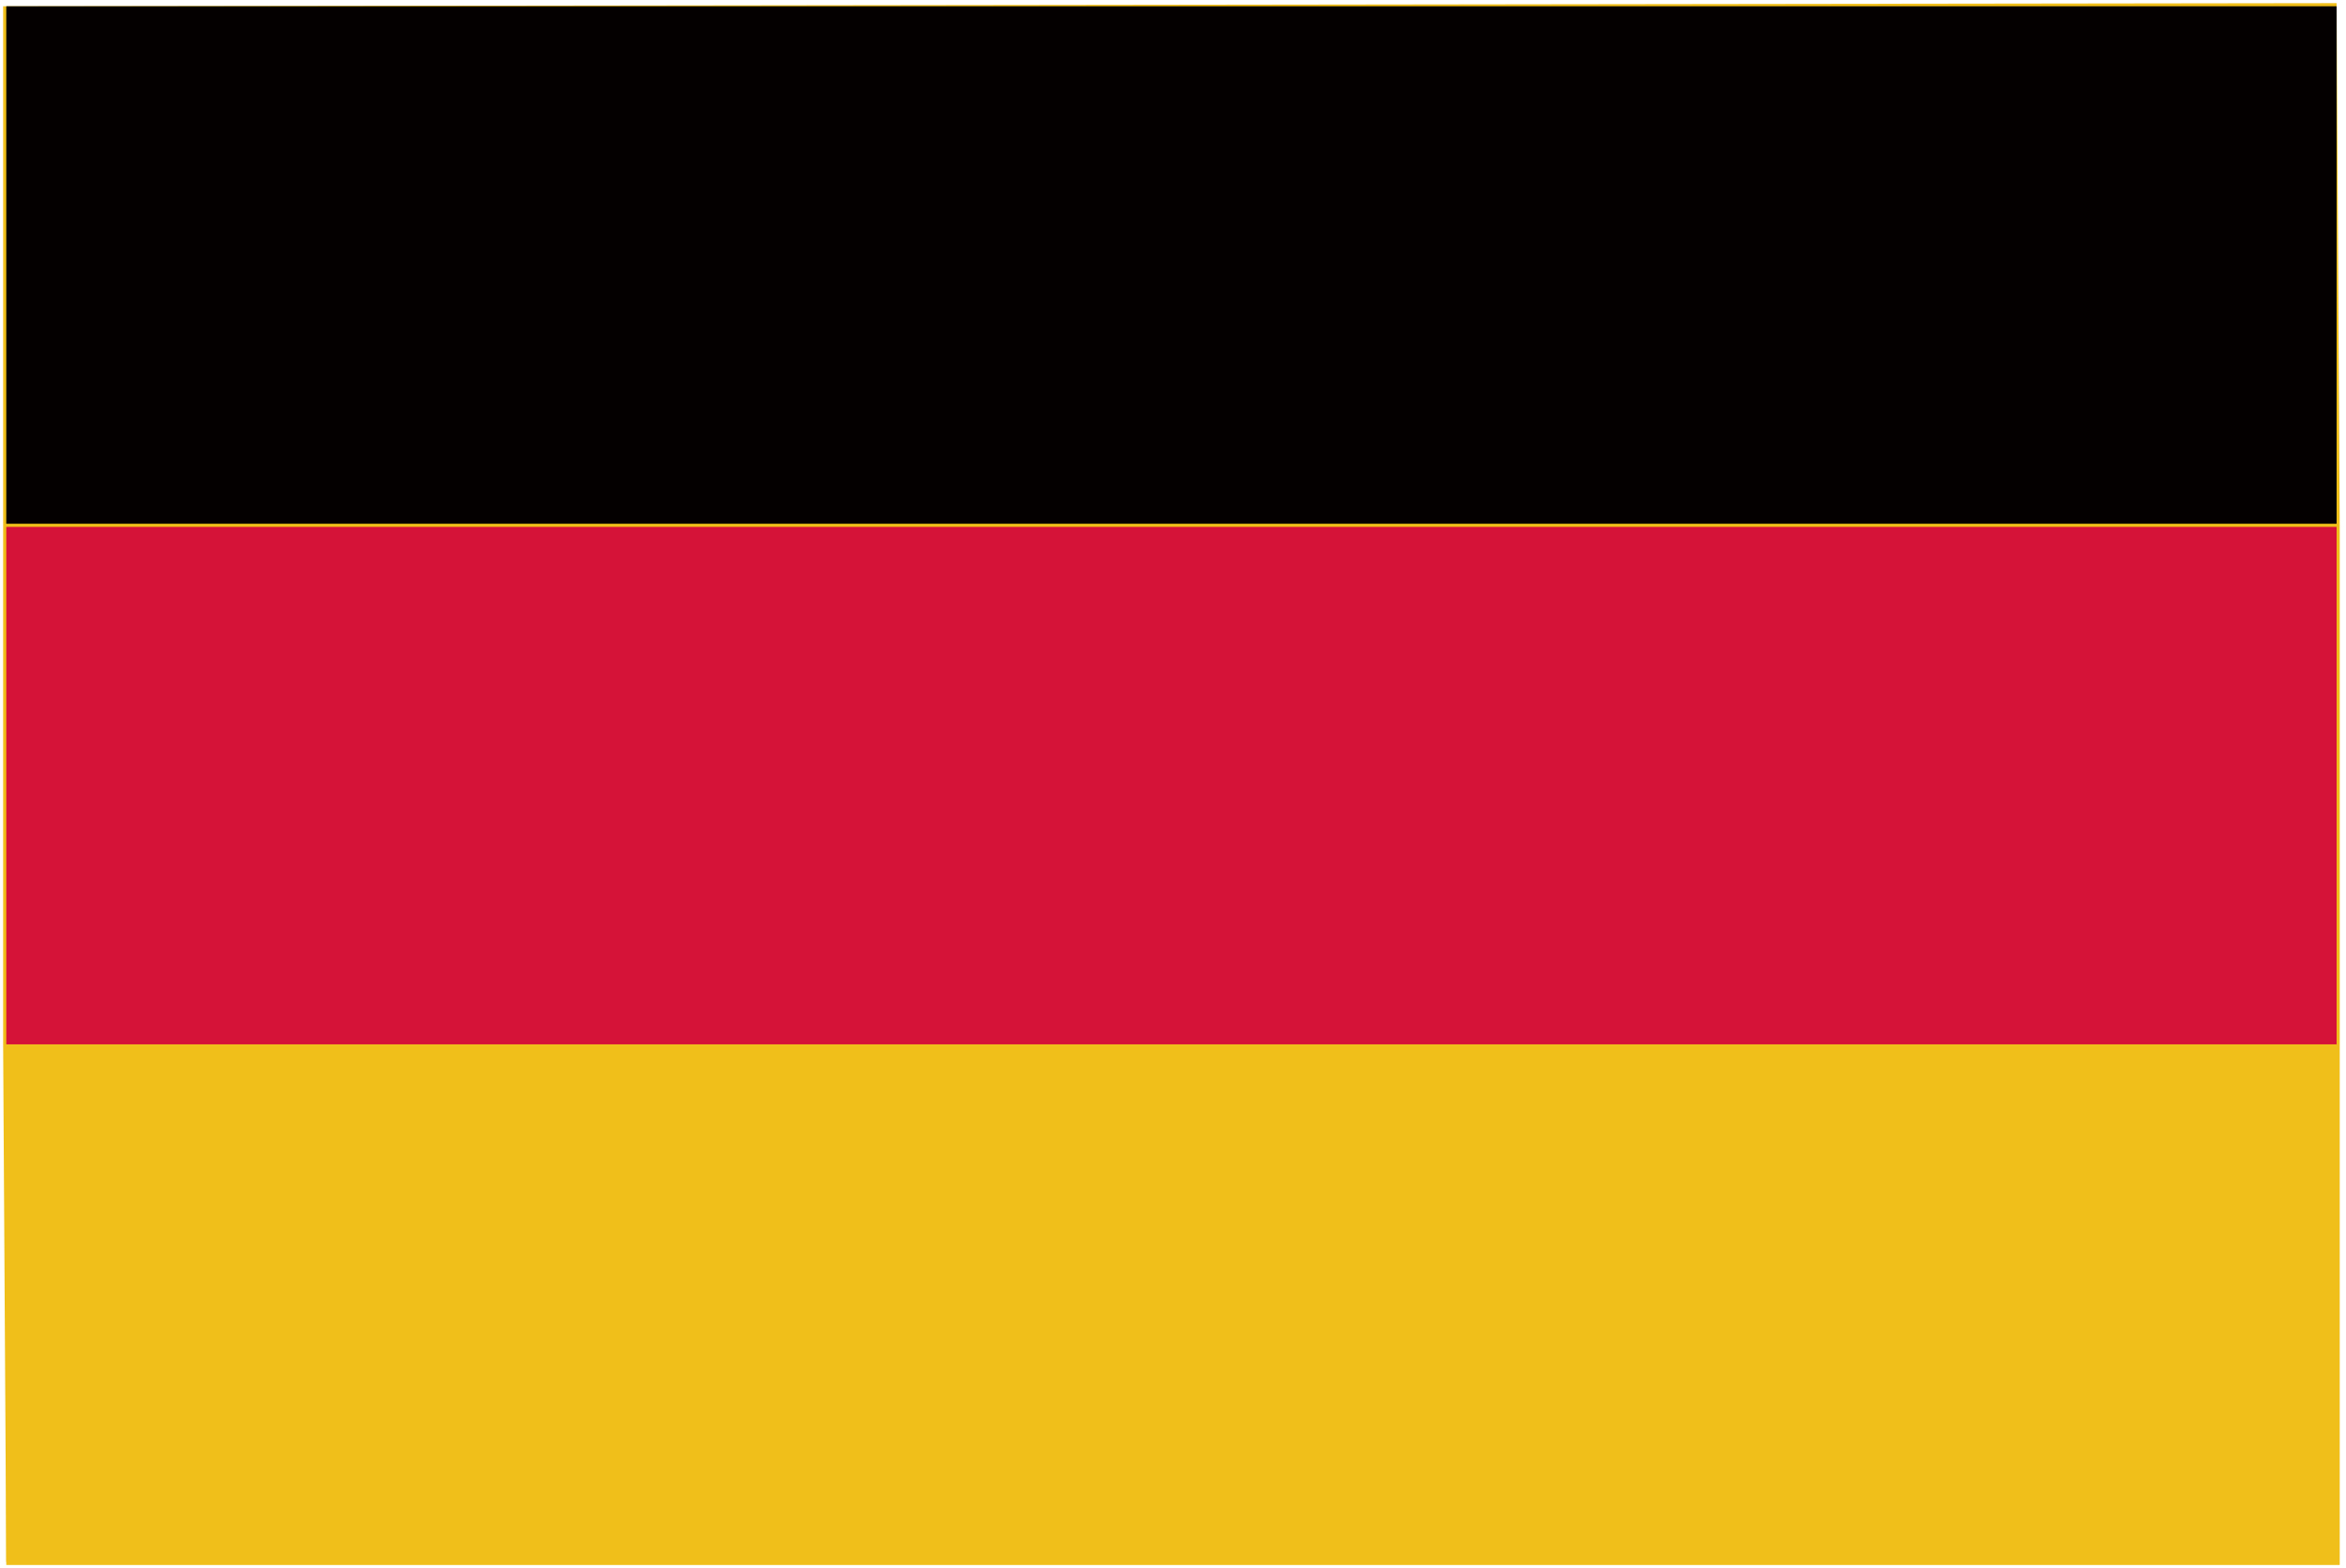 <svg version="1.1"
xmlns="http://www.w3.org/2000/svg" xmlns:xlink="http://www.w3.org/1999/xlink" xmlns:a="http://ns.adobe.com/AdobeSVGViewerExtensions/3.0/"
x="0px" y="0px" width="74.8px" height="50px" viewBox="0 0 74.8 50" enable-background="new 0 0 74.8 50" xml:space="preserve">
<defs>
</defs>
<g>
<g>
<polygon fill="#F0BF1A" points="0.2,49.9 0.1,33.3 0.1,0.2 74.5,0.1 74.6,16.8 74.6,49.9 		"/>
<path fill="none" d="M74.5,0.2v16.5v16.5v16.5H0.2V33.3V16.8V0.2H74.5 M74.8,0h-0.2H0.2H0v0.2v16.5v16.5v16.5V50h0.2h74.3h0.2
v-0.2V33.3V16.8V0.2V0L74.8,0z"/>
</g>
<g>
<rect x="0.2" y="0.2" fill="#040000" width="74.3" height="16.5"/>
<rect x="0.2" y="16.8" fill="#D51238" width="74.3" height="16.5"/>
<rect x="0.2" y="33.3" fill="#F0BF1A" width="74.3" height="16.5"/>
</g>
</g>
</svg>
